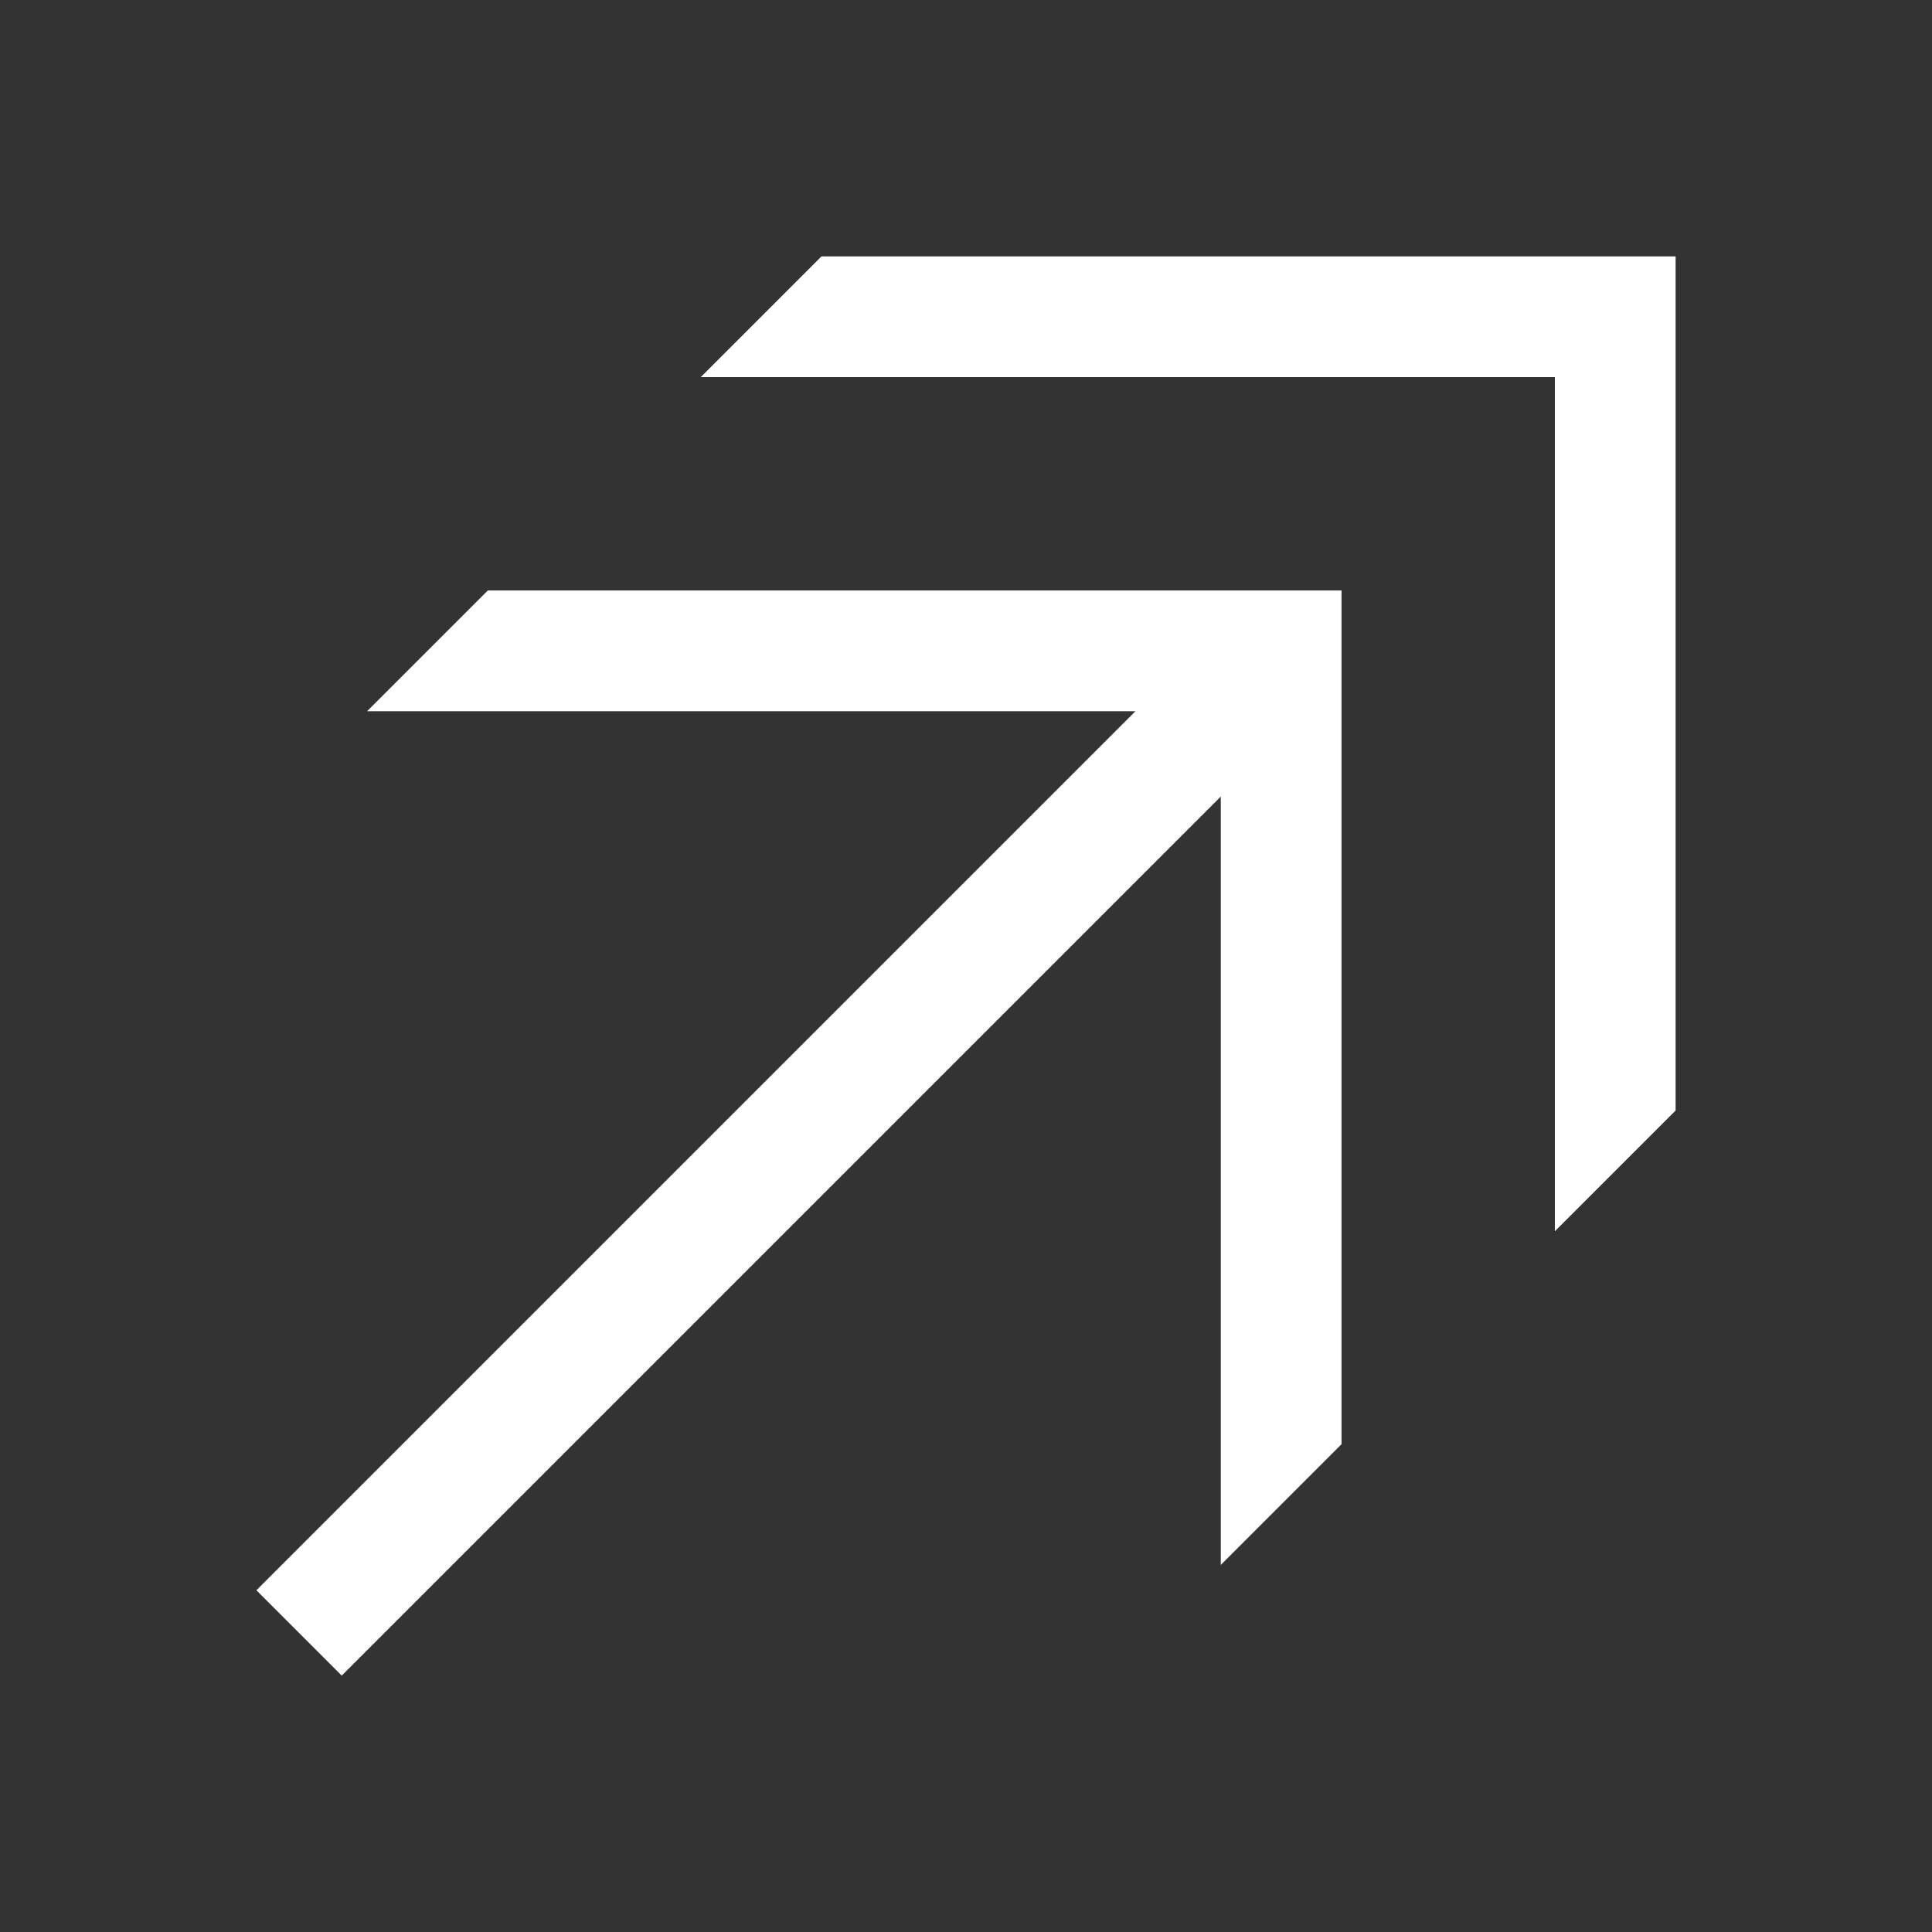 <svg id="Ebene_1" data-name="Ebene 1" xmlns="http://www.w3.org/2000/svg" viewBox="0 0 48 48"><rect x="0" y="0" width="48" height="48" fill="#333333" stroke="none"/><defs><style>.cls-1{fill:#fff;}</style></defs><path class="cls-1" d="M12.12,14.67H33.33V35.88l-3,3V19.79L8.49,41.63,6.37,39.51,28.21,17.67H9.12Z"/><polygon class="cls-1" points="20.41 6.37 17.41 9.37 36.51 9.37 38.63 9.37 38.63 11.49 38.63 30.59 41.63 27.59 41.63 6.37 20.41 6.37"/></svg>